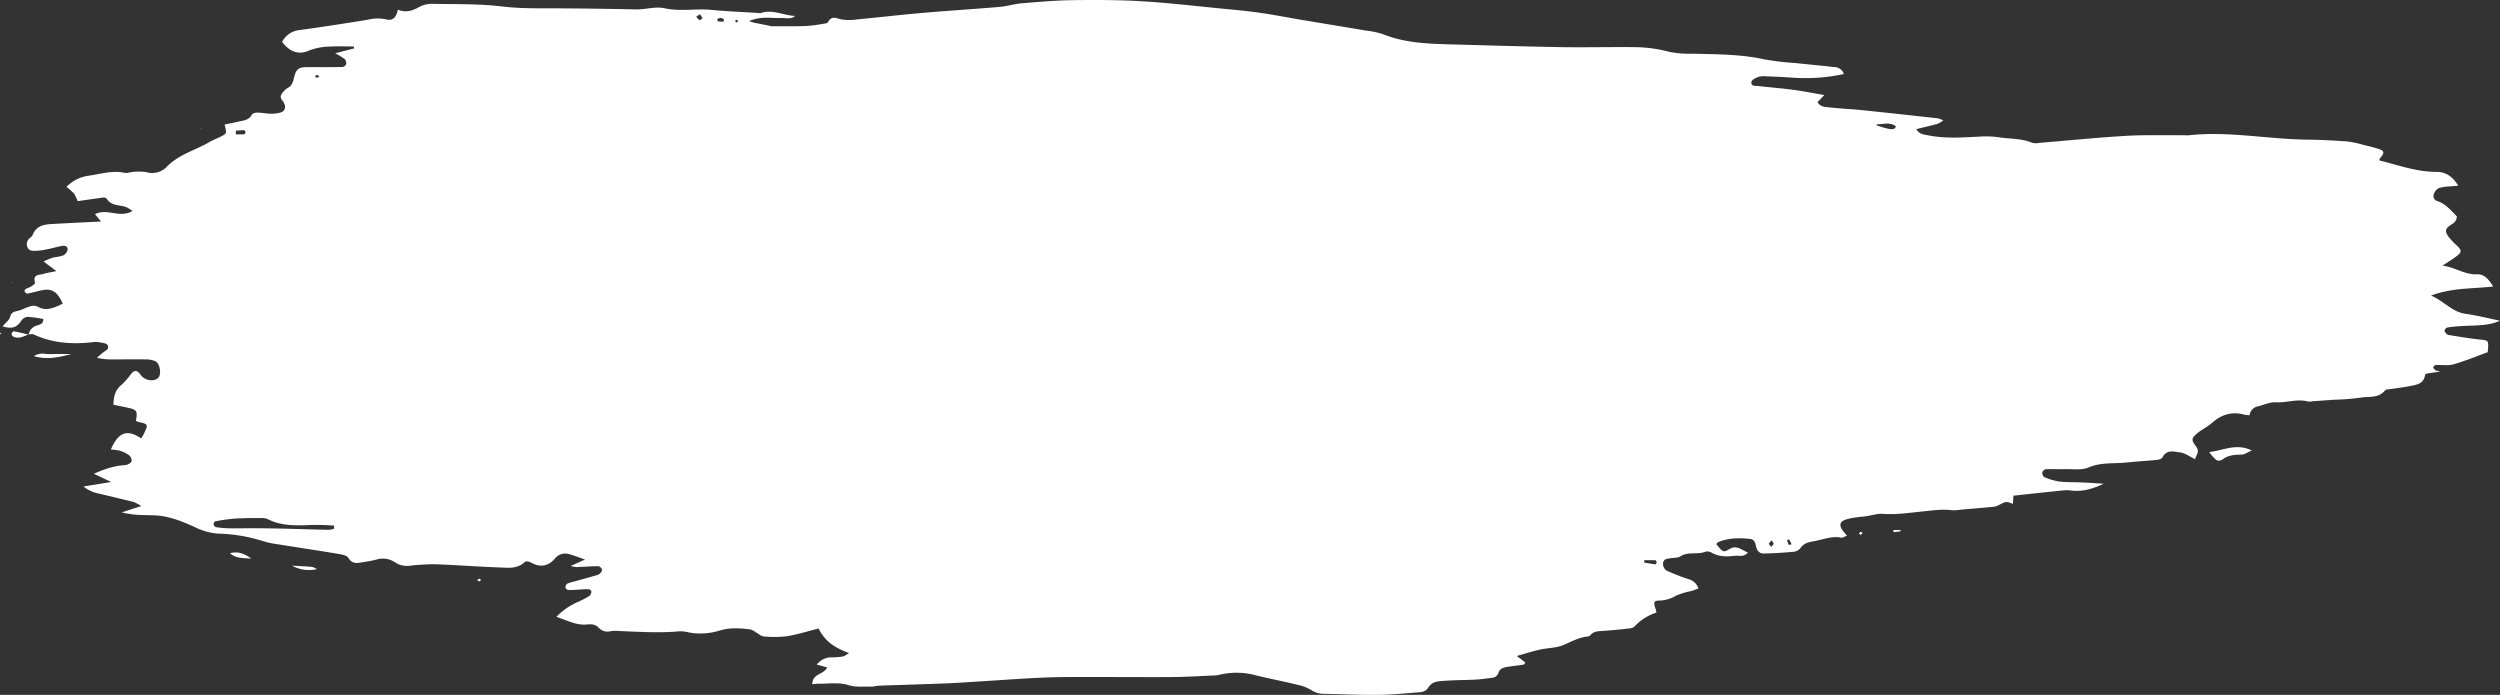 <svg xmlns="http://www.w3.org/2000/svg" xmlns:xlink="http://www.w3.org/1999/xlink" width="794.565" height="220.851" viewBox="0 0 794.565 220.851"><rect x="0" y="0" width="794.565" height="220.851" fill="#333333" stroke="none"/><defs><clipPath id="a"><rect width="794.565" height="220.85" fill="#fff"/></clipPath></defs><g style="isolation:isolate"><g transform="translate(0 0)" clip-path="url(#a)"><path d="M609.035,40.983c.881,1.693,2.454,1.766,3.948,2.058,5.637,1.106,11.293.616,16.951.336a26.954,26.954,0,0,1,5.334.257c3.543.543,7.188.315,10.623,1.752a4.587,4.587,0,0,0,2.056.041c9.235-.759,18.46-1.7,27.7-2.245,6.208-.362,12.439-.161,18.661-.207a11.816,11.816,0,0,0,1.243.029c12.589-1.4,25.056,1.217,37.6,1.375,4.282.053,8.567.263,12.837.578a33.747,33.747,0,0,1,5.249,1.112c1.62.388,3.242.779,4.832,1.29,1.793.575,1.843,1.287.322,2.969a2.693,2.693,0,0,0-.215.642c6.021,1.5,11.9,3.667,18.128,3.658,3.036-.006,5.128,1.407,7,4.385-1.232.105-2.141.155-3.048.266a11.694,11.694,0,0,0-3.247.543,3.44,3.44,0,0,0-1.485,1.921,1.645,1.645,0,0,0,1.073,2.146c2.655.835,4.379,3,6.255,4.872-.069,1.518-.9,2.093-1.935,2.738-1.854,1.156-1.954,2.14-.559,3.944a27.067,27.067,0,0,0,2.7,2.8c1.341,1.3,1.359,1.912-.18,3.092-1.315,1.007-2.731,1.857-4.559,3.08,3.993.537,7.108,2.957,10.947,2.765,2.229-.111,3.7,1.521,5.123,3.883-6.625.747-12.948.342-19.739,2.873,4.2,1.848,6.757,5.193,10.791,5.769,3.927.558,7.8,1.547,11.127,2.227-4.375,2.035-9.708,1.264-14.881,1.93a11.056,11.056,0,0,0-2.042.3,1.26,1.26,0,0,0-.692.934c-.009.339.355.733.628,1.025a1.341,1.341,0,0,0,.744.371c3.264.5,6.523,1.077,9.8,1.422,2.875.3,2.885.187,2.537,4.029-3.569,1.29-7.16,2.8-10.862,3.839-1.812.511-3.83.128-5.751.239-.277.018-.533.537-.8.826.284.292.554.6.853.873.095.085.265.064.4.1.263.064.523.134,1.137.289-1.468.2-2.612.333-3.747.52-.4.064-1.085.213-1.113.415-.417,2.9-2.534,3.205-4.531,3.608-1.892.385-3.816.61-5.725.9-.41.061-.824.093-1.234.166s-.971.029-1.194.3c-2.2,2.715-5.289,1.886-7.994,2.382a75.441,75.441,0,0,1-8.259.645q-3.506.25-7.011.5a3.748,3.748,0,0,1-1.234.09c-3.437-1-6.828.429-10.27.216-1.843-.117-3.738.814-5.609,1.276a3.236,3.236,0,0,0-2.726,2.817,8.489,8.489,0,0,1-1.513-.114c-3.894-1.124-7.314-.216-10.45,2.575-1.478,1.317-3.335,2.122-4.829,3.421-1.705,1.486-1.8,2.043-.253,4.046,1.324,1.722.014,2.73-.289,4.075-1.675-.8-3.207-2-4.834-2.175-1.869-.2-4.183-1.045-5.564,1.62-.256.5-1.208.712-1.862.779-3.148.318-6.31.482-9.455.817-4.062.435-8.162-.128-12.188,1.594-2.181.931-4.879.452-7.347.523-2.068.058-4.14-.067-6.206.029a1.585,1.585,0,0,0-1.118,1.051,1.733,1.733,0,0,0,.649,1.463,20.2,20.2,0,0,0,4.732,1.393c2.326.277,4.69.178,7.037.283,2.326.105,4.649.266,7.11.409-3.42,1.635-6.831,2.639-10.511,2.152a8.917,8.917,0,0,0-2.068-.058c-5.331.549-10.658,1.13-16.108,1.714-.054.855-.109,1.714-.166,2.6-2.17-.844-2.162-.829-4.718.5a4.306,4.306,0,0,1-1.57.444c-3.432.324-6.866.61-10.3.9a13.645,13.645,0,0,1-2.892.175c-3.055-.406-6.063.073-9.086.377-4.259.429-8.5,1.083-12.811.777-1.741-.126-3.524.5-5.291.759-.945.137-1.9.178-2.845.33a20.177,20.177,0,0,0-3.647.736c-1.954.7-2.165,1.892-.791,3.667.315.406.654.791,1.208,1.457-.86.3-1.393.712-1.84.619-2.97-.619-5.732.61-8.562,1.112-1.589.283-3.266.517-4.4,2.222a3.168,3.168,0,0,1-2.167,1.15c-3.16.292-6.331.485-9.5.555-1.419.029-2.231-1.025-2.494-2.554-.2-1.15-.741-2-1.866-2.1-3.432-.33-6.85-.35-10.132,1.054-.232.1-.393.4-.587.61,2.12,2.56,2.219,2.762,4.206,1.568,2.312-1.39,3.759.286,5.89,1.106-1.473,1.611-2.932.885-4.2,1.036-2.482.3-4.955.353-7.3-.952a2.646,2.646,0,0,0-1.994-.35c-2.57,1.048-5.436-.128-7.961,1.46-.893.563-2.148.444-3.24.622-.957.155-2.065.163-2.29,1.495a2.474,2.474,0,0,0,1.769,2.724,65.452,65.452,0,0,0,6.25,2.42,4.486,4.486,0,0,1,3.209,2.978c-.789.283-1.509.581-2.248.8a25.339,25.339,0,0,0-4.758,1.425,11.083,11.083,0,0,1-5.5,1.62c-1.672-.02-1.845.622-1.1,2.677.1.269.133.563.263,1.127a16.513,16.513,0,0,0-6.944,4.388c-.566.633-1.8.657-2.738.768q-3.709.434-7.435.68c-1.4.1-2.778.076-3.849,1.3a1.258,1.258,0,0,1-.71.444c-2.752.248-5.154,1.538-7.676,2.654-2.368,1.048-5.135.975-7.7,1.544-2.25.5-4.46,1.214-7.347,2.017l2.729,2.079c-.19.251-.329.622-.512.651-1.774.28-3.56.47-5.334.759-1.109.181-2.238.5-2.676,1.822a2.346,2.346,0,0,1-2.25,1.655c-1.646.2-3.292.455-4.945.54-3.444.175-6.9.152-10.334.415-1.741.131-3.614.19-4.794,2.125-.985,1.617-2.691,1.451-4.15,1.579-4.135.365-8.28.727-12.423.756-5.521.041-11.042-.269-16.565-.342a7.121,7.121,0,0,1-3.917-1.121,14.249,14.249,0,0,0-4.209-1.69c-4.448-1.083-8.939-1.965-13.389-3.03a23.308,23.308,0,0,0-11.5-.277,9.763,9.763,0,0,1-2.053.283c-4.268.187-8.538.45-12.809.49-7.6.073-15.2-.012-22.806,0-5.8.009-11.608-.082-17.406.137-6.9.26-13.8.8-20.7,1.22-3.726.225-7.449.508-11.175.654-7.174.283-14.351.482-21.525.739-.824.029-1.651.347-2.466.307-2.425-.114-4.765.286-7.307-.523-2.93-.931-6.26-.356-9.417-.412-.644-.012-1.286.088-1.978.14.116-3.456,3.482-2.867,4.78-5.31-1.12-.3-2.035-.549-3.335-.9a5.781,5.781,0,0,1,4.614-2.3,25.842,25.842,0,0,0,3.714-.274,7.336,7.336,0,0,0,1.9-1.1c-5.033-1.9-7.641-3.871-9.661-7.795-3.347.841-6.648,1.892-10.019,2.438a33.116,33.116,0,0,1-7.394.076c-.86-.055-1.677-.852-2.513-1.308a5.914,5.914,0,0,0-1.8-.934c-3.254-.388-6.509-.619-9.737.377a20.291,20.291,0,0,1-9.848.581,10.545,10.545,0,0,0-2.856-.347c-6.348.59-12.686.169-19.026-.079a11.687,11.687,0,0,0-2.894.047,3.819,3.819,0,0,1-3.823-1.121c-1.12-1.168-2.387-1.139-3.837-1.007-3.233.3-6.094-1.282-9.6-2.435a21.976,21.976,0,0,1,6.471-4.572,27.981,27.981,0,0,0,4.1-2.119,2.125,2.125,0,0,0,.557-1.471c.012-.2-.609-.633-.94-.633-1.371,0-2.743.134-4.116.2a13.774,13.774,0,0,1-2.451.038,1.211,1.211,0,0,1-.741-.9,1.369,1.369,0,0,1,.571-1.066,9.8,9.8,0,0,1,1.966-.628c2.537-.712,5.076-1.4,7.605-2.143a2.257,2.257,0,0,0,1.056-.677c.249-.3.549-.928.429-1.141-.246-.441-.76-.987-1.161-.987-2.319.02-4.637.2-6.959.289a11.16,11.16,0,0,1-1.821-.353l4.543-2.046c-2.226-.765-3.73-1.39-5.284-1.781a4.139,4.139,0,0,0-4.206,1.387c-2.352,2.721-4.884,2.919-7.795,1.287-.523-.292-1.509-.438-1.859-.111-2.485,2.327-5.45,1.813-8.268,1.717-6.762-.239-13.517-.774-20.281-1.013a73.957,73.957,0,0,0-7.859.455,6.76,6.76,0,0,1-4.763-1.019,6.884,6.884,0,0,0-5.983-.908c-1.611.423-3.261.666-4.9.925-1.513.242-2.849.4-3.977-1.422-.545-.882-2.167-1.136-3.349-1.334-6.284-1.057-12.584-1.994-18.872-3.007a27.82,27.82,0,0,1-4.881-1.013,51.028,51.028,0,0,0-14.275-2.4,19.741,19.741,0,0,1-7.186-1.944c-3.951-1.813-7.956-3.489-12.292-3.816-1.376-.105-2.759-.093-4.138-.146a29.623,29.623,0,0,1-7.072-.852l6.213-2a14.107,14.107,0,0,0-2.342-1.27c-3.638-.92-7.29-1.766-10.933-2.659a11.046,11.046,0,0,1-5.095-2.3c2.92-.47,5.471-.882,8.818-1.419-2.129-1.007-3.46-1.638-5.5-2.6a31.326,31.326,0,0,1,7.982-2.592,22.032,22.032,0,0,0,2.468-.283c.592-.187,1.445-.666,1.537-1.156a2.415,2.415,0,0,0-.831-1.9,9.838,9.838,0,0,0-2.953-1.422,16.2,16.2,0,0,0-2.826-.38c2.323-5.275,4.929-6.688,9.649-3.524.268-.452.576-.89.805-1.372,1.495-3.132,1.487-3.13-1.736-3.874a3.816,3.816,0,0,1-.751-.356c.564-2.972.313-3.486-2.087-4.04-1.611-.374-3.235-.677-5.064-1.057.1-2.665.561-4.767,2.617-6.347a26.968,26.968,0,0,0,3.112-3.585c1.059-1.185,1.926-1.036,2.911.406,1.312,1.924,4.484,2.368,5.739.806.957-1.194.329-4.525-1.073-5.132a7.4,7.4,0,0,0-2.816-.563c-4.135-.047-8.273.023-12.411-.012a27.333,27.333,0,0,1-3.325-.493c.9-.794,1.284-1.118,1.656-1.457.793-.718,2.4-1.141,1.774-2.519-.322-.706-1.9-.8-2.939-1.007a6.937,6.937,0,0,0-2.068.05c-6.355.674-12.584.3-18.552-2.514-.452-.213-1.078.012-1.625.035l.064.073a3.585,3.585,0,0,1,2.8-2.969c.9-.286,1.918-.569,1.871-2.02A39.429,39.429,0,0,0,8.7,100.7a2.805,2.805,0,0,0-1.973,1.29c-1.412,2.245-3.207,2.581-5.9,1.728.981-1.174,2.113-1.944,2.385-2.984.476-1.819,1.691-1.687,2.854-2.041,1.191-.359,2.316-1,3.515-1.322a3.315,3.315,0,0,1,2.312.053c2.842,1.644,5.286.385,8.046-.9-1.279-3-2.935-4.916-6.03-4.379-1.757.307-3.482.835-5.234,1.171-.253.047-.642-.377-.86-.677-.076-.105.121-.628.3-.736.6-.35,1.284-.543,1.878-.908.45-.277,1.215-.867,1.153-1.08-.824-2.846,1.305-2.435,2.579-2.838,1.161-.368,2.376-.528,4.183-.911-1.495-1.13-2.539-1.924-4.045-3.065a27.632,27.632,0,0,1,2.982-1.244,21.08,21.08,0,0,0,3.238-.666,2.744,2.744,0,0,0,1.428-1.912c.026-1.141-1.08-1.252-1.892-1.109-1.632.292-3.231.814-4.862,1.1a17.334,17.334,0,0,1-4.5.426c-1.708-.158-2.29-2.315-1.132-3.7.369-.444,1.016-.712,1.206-1.212,1.163-3.059,3.588-3.442,6.113-3.585,5.092-.289,10.189-.523,15.668-.8-.793-.963-1.272-1.541-1.923-2.333,3.858-2,7.823,1.425,11.937-1.022a15.979,15.979,0,0,0-1.914-1.176c-2.117-.864-4.754-.251-6.317-2.735a1.334,1.334,0,0,0-1.127-.342c-2.6.333-5.185.724-8.086,1.141a11.861,11.861,0,0,0-1.149-2.388,16.467,16.467,0,0,0-2.418-2.14,12.08,12.08,0,0,1,6.928-3.547c3.813-.49,7.591-1.792,11.525-.94.9.2,1.909-.254,2.868-.289a14.876,14.876,0,0,1,4.064.091,6.486,6.486,0,0,0,6.563-1.772c3.865-3.938,8.988-5.155,13.455-7.777,1.336-.782,2.8-1.287,4.164-2.023,1.378-.747,1.378-.9.7-3.564,1.454-.307,2.9-.581,4.339-.923,1.587-.38,3.306-.359,4.339-2.227.256-.464,1.21-.654,1.84-.645,1.378.02,2.752.342,4.131.359a10.394,10.394,0,0,0,3.242-.426c1.248-.4,1.656-1.594,1.033-2.908-.429-.9-1.525-1.614-.881-2.756a5.713,5.713,0,0,1,2.039-2.116c1.222-.686,1.577-1.553,1.926-3.045.737-3.167,1.585-3.559,4.439-3.553,3.664,0,7.33.029,10.992-.044a1.589,1.589,0,0,0,1.2-.928,1.922,1.922,0,0,0-.457-1.582,22.636,22.636,0,0,0-3.034-1.865c2.366-.6,4.2-1.071,6.033-1.541-.036-.2-.071-.409-.107-.616-2.513,0-5.033-.1-7.539.029a19.084,19.084,0,0,0-6.862,1.337c-3.214,1.4-6.139.239-8.387-2.838A6.976,6.976,0,0,1,95.18,9.56q10.9-1.511,21.759-3.3a12.72,12.72,0,0,1,5.734-.111c2.091.6,3.314-.633,3.773-3.08,2.534,1.054,4.654.368,6.835-.876a8.821,8.821,0,0,1,4.386-.975c7.319.14,14.682-.032,21.937.838,6.345.762,12.636.555,18.96.6q11.816.079,23.63.336c3.029.07,5.99-1.033,9.052-.359,4.9,1.08,9.874.041,14.808.508,4.957.47,9.936.666,14.9.981a2.2,2.2,0,0,0,.822.044c3.752-1.349,7.269.8,10.959.893-1.369,1.159-2.946.622-4.424.666-1.793.055-3.593-.146-5.384-.076A13.535,13.535,0,0,0,238.08,6.7a12.631,12.631,0,0,0,1.412.467c1.618.344,3.242.645,4.863.972a4.623,4.623,0,0,0,.8.213c3.714-.006,7.428.05,11.134-.088A51.372,51.372,0,0,0,262,7.5c.4-.058.988-.128,1.132-.409,1.142-2.254,2.648-1.284,4.3-.92a16.237,16.237,0,0,0,4.945,0c6.888-.651,13.763-1.457,20.656-2.055,8.242-.712,16.5-1.226,24.744-1.933,2.331-.2,4.626-.943,6.959-1.136C330.105.6,335.486.125,340.87.052c7.319-.1,14.651-.093,21.953.342,8.543.511,17.06,1.518,25.587,2.344,3.979.388,7.965.744,11.925,1.311,4.377.625,8.728,1.486,13.093,2.219,6.959,1.168,13.92,2.3,20.876,3.48a25.715,25.715,0,0,1,5.284,1.136c6.753,2.695,13.785,3.01,20.836,3.2,11.859.324,23.716.695,35.575.89,8.008.131,16.02-.085,24.031.012A43.9,43.9,0,0,1,530.6,16.493a33.069,33.069,0,0,0,7.406.572c7.589.21,15.18.137,22.692,1.792a90.107,90.107,0,0,0,9.891,1.176c4.112.441,8.231.82,12.342,1.279a3.227,3.227,0,0,1,3.1,2.216,58.071,58.071,0,0,1-16.4,1.144c-2.755-.184-5.516-.309-8.276-.417a6.494,6.494,0,0,0-2.466.184c-.843.312-2.141.9-2.236,1.55-.223,1.562,1.241,1.241,2.091,1.343,3.709.444,7.437.712,11.141,1.2,3.136.415,6.248,1.045,9.943,1.679-1,1.031-1.518,1.568-2.179,2.248.983,1.664,2.636,1.527,4.043,1.69,3.3.385,6.622.5,9.926.838,8.119.835,16.236,1.734,24.35,2.627a9.557,9.557,0,0,1,1.677.633,9.31,9.31,0,0,1-1.878,1.13c-2.264.607-4.547,1.121-6.831,1.687a.592.592,0,0,1-.116.076ZM106.184,168.01c.007-.312.012-.628.017-.94a64.5,64.5,0,0,0-8.922-.146c-4.138.12-8.273.085-12.162-1.924a5.221,5.221,0,0,0-2.385-.356c-2.745.009-5.493.009-8.228.187a55.973,55.973,0,0,0-6.092.858c-.239.041-.6.709-.54,1a1.289,1.289,0,0,0,.822.864,31.894,31.894,0,0,0,4.114.359c2.762.038,5.526-.038,8.287-.026q4.341.022,8.683.123c4.95.117,9.9.283,14.846.385a6.1,6.1,0,0,0,1.561-.382M596.37,39.815c4.225,1.442,5.665,1.591,6.087.625.05-.114.045-.374-.019-.417-1.869-1.258-3.9-.528-5.867-.531-.066,0-.135.21-.2.324m-73.8,138.223c0,.251,0,.5,0,.753,1.17.2,2.338.417,3.513.561.135.018.422-.385.436-.61s-.213-.669-.346-.674c-1.2-.053-2.4-.029-3.607-.029M74.963,41.532l-.007,1.174c.9,0,1.807.029,2.7-.032.144-.009.379-.444.365-.666s-.282-.622-.443-.622c-.872-.006-1.746.085-2.62.146M230.015,6.851a3.017,3.017,0,0,0,.045-.724,2.641,2.641,0,0,0-1.068-.455,3.091,3.091,0,0,0-1.061.417c.1.254.173.712.294.727a14.162,14.162,0,0,0,1.791.035m332.95,166.981c.315-.447.7-.756.708-1.074s-.36-.657-.561-.984a4.316,4.316,0,0,0-.924,1.022c-.064.137.426.587.777,1.036m6.452-.829a12,12,0,0,0-.76-1.486c-.071-.105-.452.047-.689.082a15.522,15.522,0,0,0,.516,1.541c.031.07.436-.058.933-.137M222.436,4.506c-.545.388-.86.613-1.177.835.362.356.677.841,1.1,1.013.223.088.63-.371.952-.584-.275-.4-.55-.794-.876-1.264m12.1,2.435c-.064-.216-.095-.59-.2-.613a.709.709,0,0,0-.606.21c-.069.073.069.563.163.584.2.041.424-.108.639-.181M101.5,24.527c-.23-.315-.343-.625-.514-.671a1.052,1.052,0,0,0-.741.172,1.308,1.308,0,0,0,.095.619,8.108,8.108,0,0,0,1.161-.12m602.9,121.694a1.969,1.969,0,0,0,1.9-.143c1.909-1.509,4.038-1.55,6.241-1.6.8-.015,1.582-.636,3.134-1.311-5.028-2.4-8.882,0-13.524.505a13.686,13.686,0,0,0,2.252,2.546M18.673,112.5c-1.364,0-2.731.093-4.088,0a5.13,5.13,0,0,0-3.83.683c4.15,1.232,7.984.409,11.928-.683q-2,0-4.01,0M100.7,180.89a3.677,3.677,0,0,0-1.857-.747c-2.016-.166-4.034-.248-6.051-.365a11.145,11.145,0,0,0,7.908,1.112M79.87,177.553c-2.556-1.93-4.578-2.292-6.76-1.728,1.819,1.661,3.9,1.5,6.76,1.728M9.1,106.352c-1.575-.38-3.131-.782-4.7-1.063-.216-.038-.729.543-.732.844a1.3,1.3,0,0,0,.7.925c1.67.692,3.169-.143,4.682-.765,0,0,.064.073.052.058m592.773,62.777c.725-.073,1.449-.163,2.169-.277a2,2,0,0,0,.021-.388c-.718-.006-1.435-.02-2.153,0-.059,0-.116.216-.175.333.045.117.1.339.138.336m-11.03.426c.187.161.464.493.545.444A3.063,3.063,0,0,0,592,169.3c-.232-.093-.464-.19-.7-.283-.154.178-.308.356-.459.534M152.836,184.51c-.111-.219-.277-.636-.327-.622a4.726,4.726,0,0,0-.85.452l.519.461c.22-.1.441-.2.658-.292M.282,106.247c.043-.105.142-.234.116-.3-.036-.085-.175-.114-.268-.166-.043.1-.088.2-.13.3.095.055.189.108.282.163m63.4-65.567.227.155.071-.239ZM3.806,89.709c-.118.067-.234.137-.353.207.116-.029.23-.058.346-.085ZM3.8,89.7l-.076-.178.076.312a.844.844,0,0,0,0-.134" transform="translate(0 0.001)" fill="#fff"/></g></g></svg>